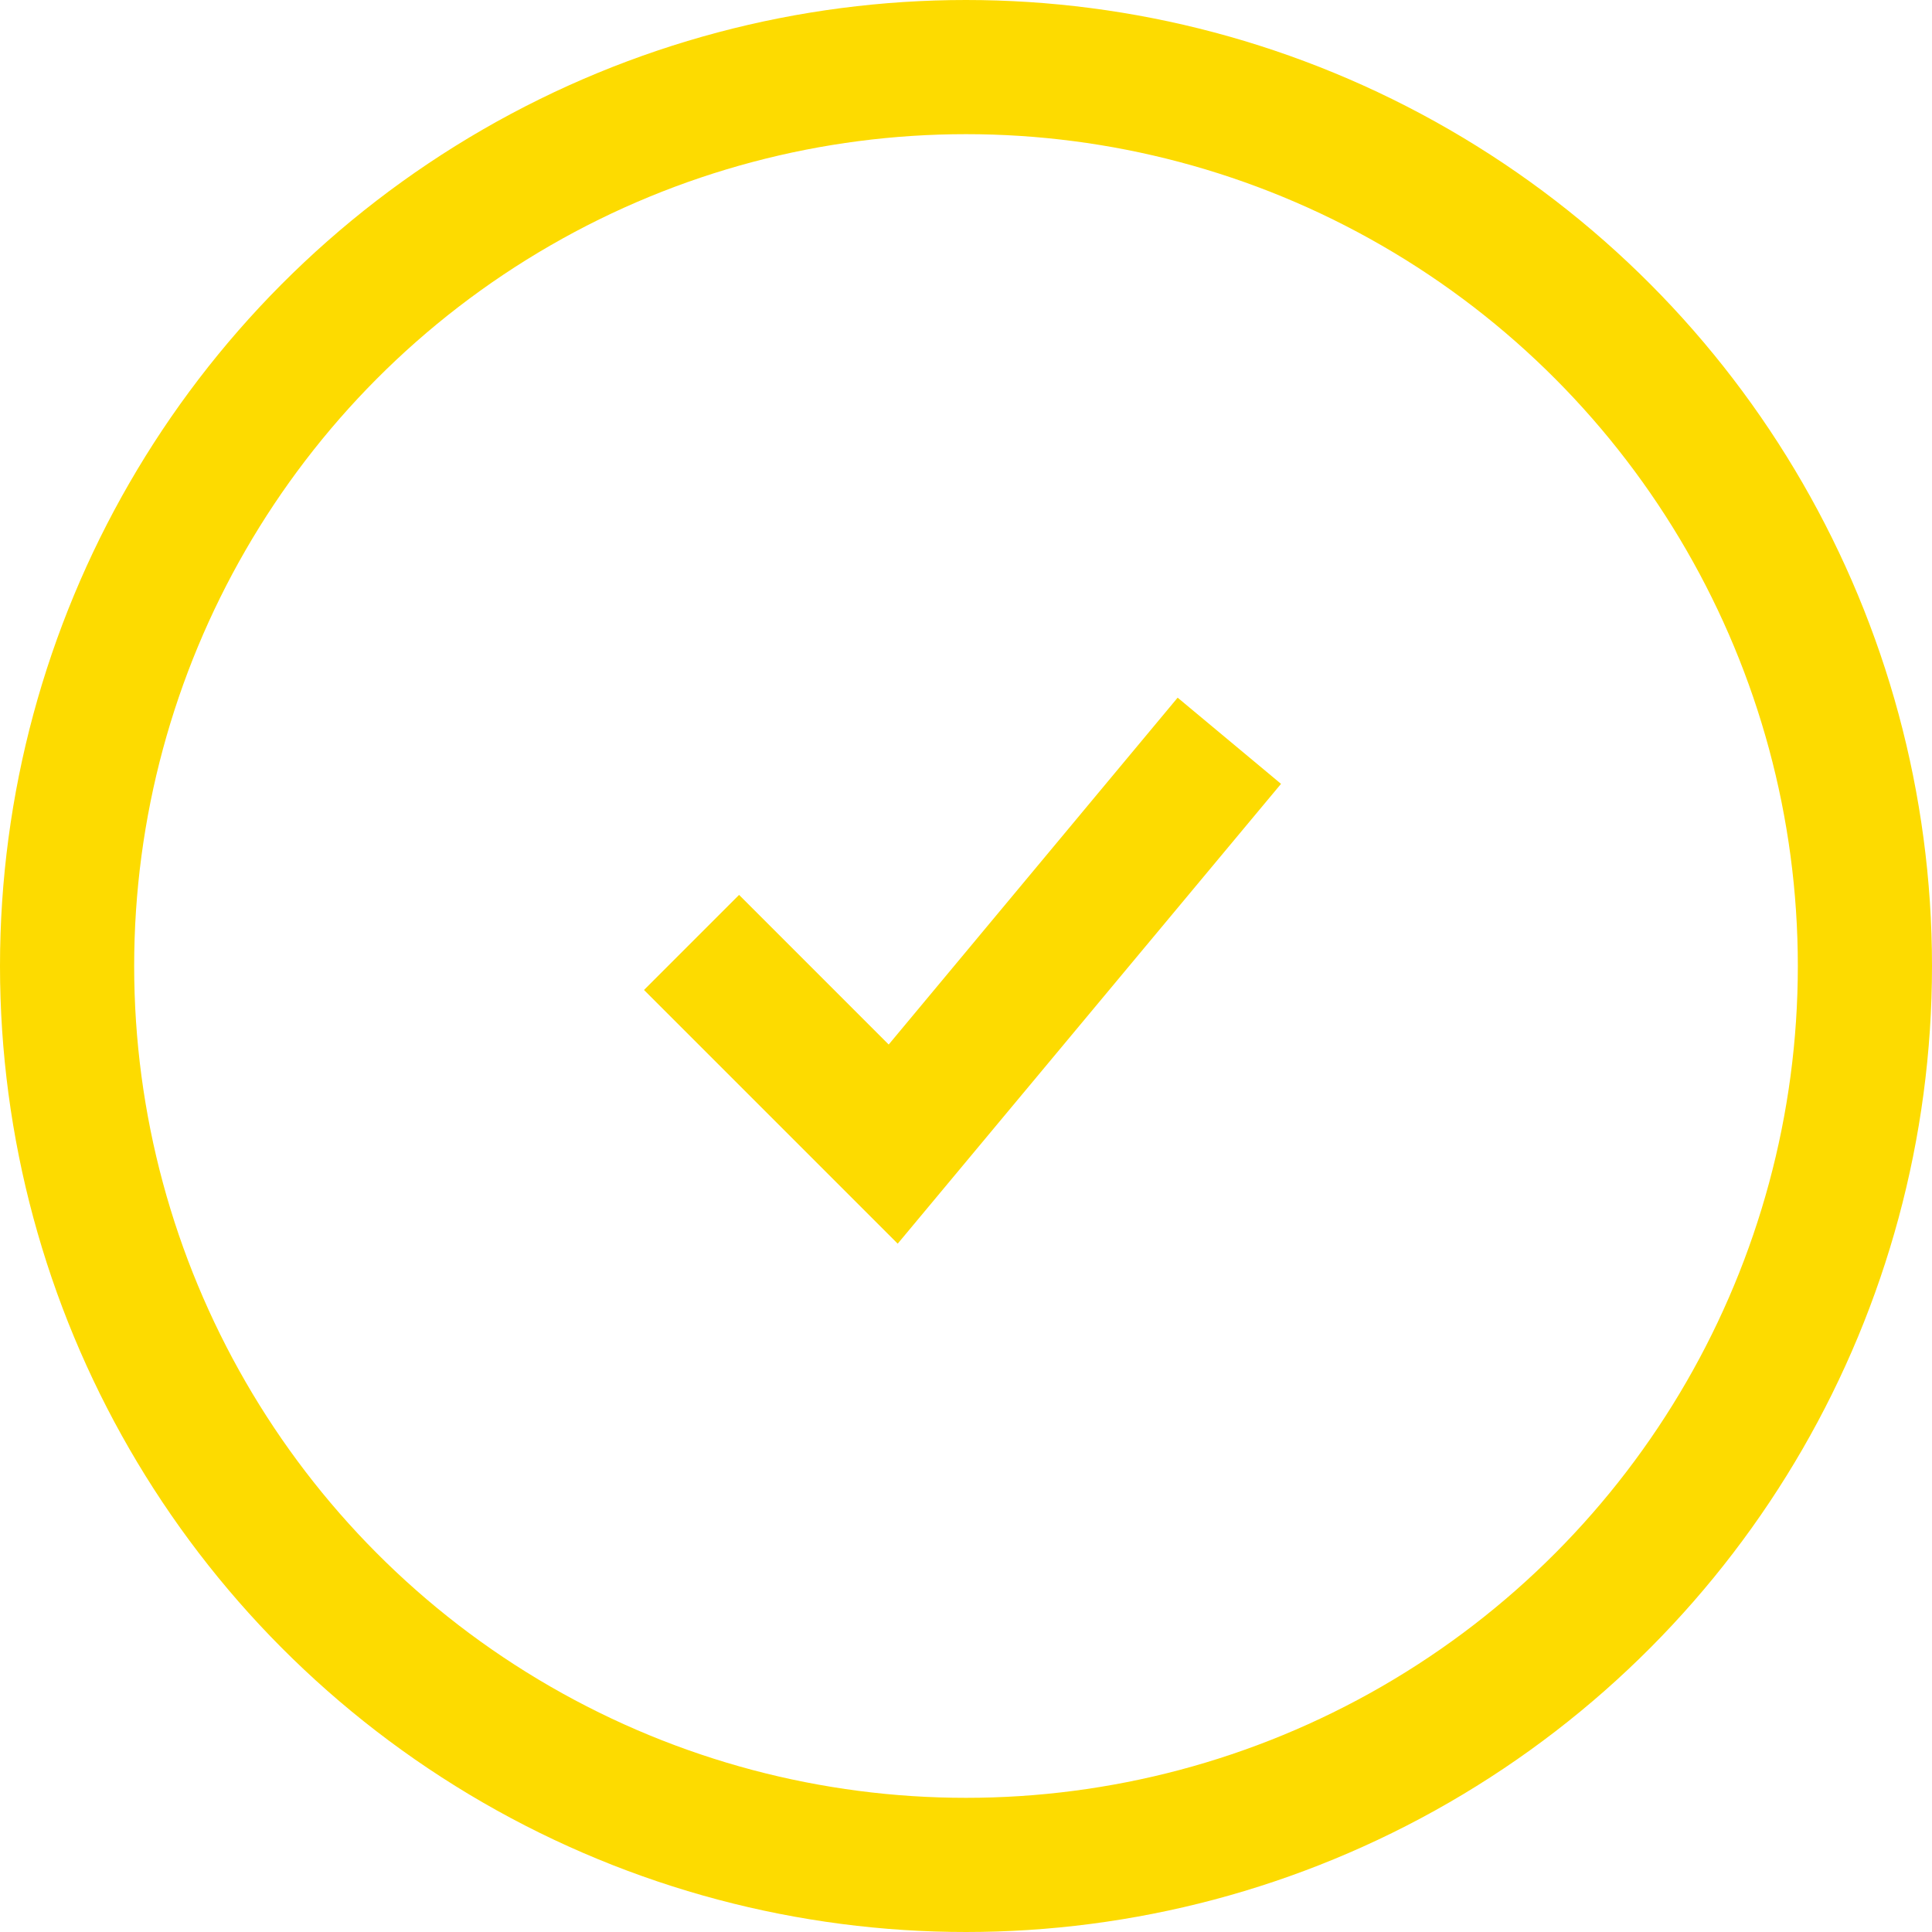 <svg width="72" height="72" viewBox="0 0 72 72" fill="none" xmlns="http://www.w3.org/2000/svg">
<circle cx="36" cy="36" r="33.5" stroke="#FDDB00" stroke-width="5"/>
<path d="M33.119 38.927L27.543 33.35L24 36.893L33.455 46.348L47.74 29.212L43.887 26L33.119 38.927Z" fill="#FDDB00"/>
</svg>
